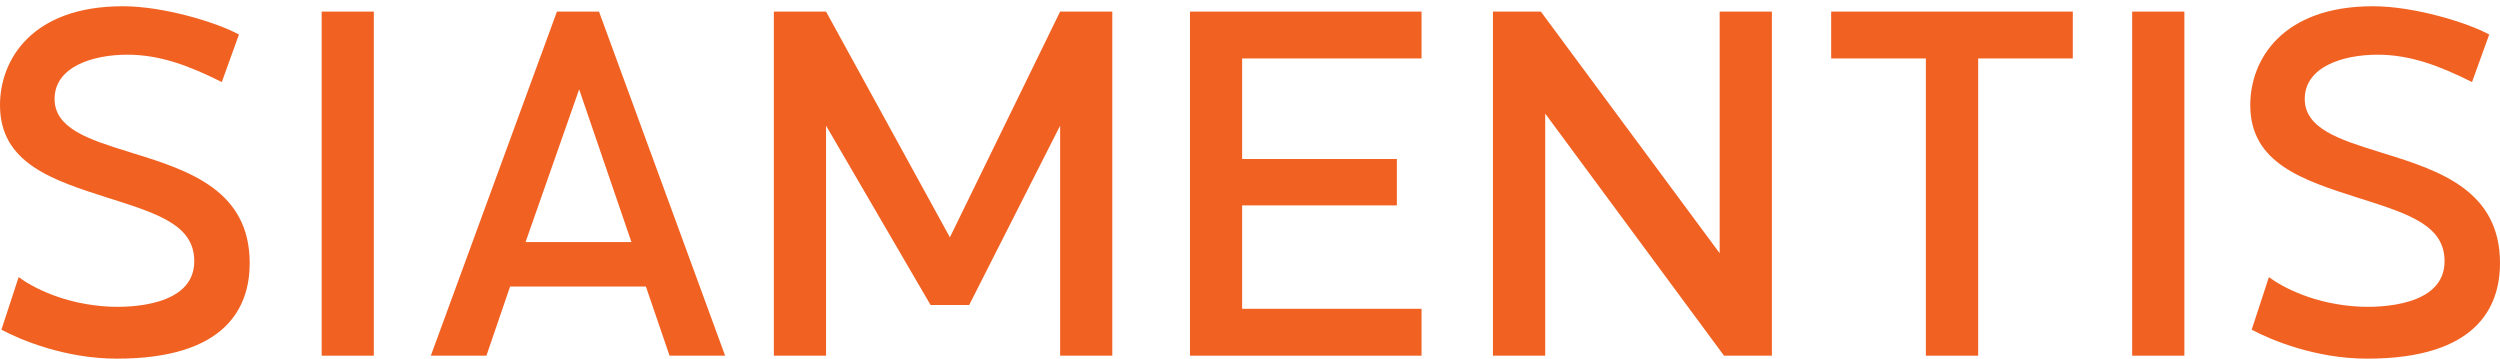 <?xml version="1.0" encoding="UTF-8"?>
<!-- Generated by Pixelmator Pro 3.7.1 -->
<svg width="800" height="115" viewBox="0 0 800 115" xmlns="http://www.w3.org/2000/svg">
    <g id="Group">
        <path id="Path" fill="#f16122" fill-rule="evenodd" stroke="none" d="M 102.936 3.709 L 119.62 3.709 L 119.62 113.818 L 102.936 113.818 Z"/>
        <g id="g1">
            <path id="path1" fill="#f16122" stroke="none" d="M 168.181 77.453 L 185.329 28.598 L 202.053 77.453 Z M 178.221 3.71 L 137.869 113.818 L 155.654 113.818 L 163.233 91.683 L 206.683 91.683 L 214.254 113.818 L 232.038 113.818 L 191.685 3.71 Z"/>
            <path id="path2" fill="#f16122" stroke="none" d="M 303.968 75.938 L 264.337 3.709 L 247.634 3.709 L 247.634 113.818 L 264.337 113.818 L 264.337 40.215 L 297.776 97.591 L 310.14 97.591 L 339.238 40.215 L 339.238 113.818 L 355.934 113.818 L 355.934 3.709 L 339.238 3.709 Z"/>
            <path id="path3" fill="#f16122" stroke="none" d="M 380.787 113.818 L 454.895 113.818 L 454.895 98.815 L 397.482 98.815 L 397.482 65.725 L 446.996 65.725 L 446.996 50.877 L 397.482 50.877 L 397.482 18.703 L 454.895 18.703 L 454.895 3.709 L 380.787 3.709 Z"/>
            <path id="path4" fill="#f16122" stroke="none" d="M 550.29 81.026 L 493.069 3.71 L 477.744 3.71 L 477.744 113.818 L 494.468 113.818 L 494.468 36.352 L 551.689 113.818 L 567.005 113.818 L 567.005 3.71 L 550.29 3.71 Z"/>
            <path id="path5" fill="#f16122" stroke="none" d="M 585.976 18.703 L 616.279 18.703 L 616.279 113.818 L 633.012 113.818 L 633.012 18.703 L 663.296 18.703 L 663.296 3.71 L 585.976 3.71 Z"/>
        </g>
        <path id="path6" fill="#f16122" fill-rule="evenodd" stroke="none" d="M 682.297 3.709 L 699.001 3.709 L 699.001 113.818 L 682.297 113.818 Z"/>
        <path id="path7" fill="#f16122" stroke="none" d="M 76.461 11.049 C 69.768 7.36 52.726 1.998 39.281 1.998 C 10.279 1.998 -0.001 19.064 -0.001 33.632 C -0.001 52.275 16.809 57.638 34.623 63.337 L 35.346 63.554 C 51.241 68.584 62.167 72.297 62.167 83.614 C 62.167 98.193 41.017 98.386 35.25 98.144 C 20.494 97.436 10.279 91.856 5.968 88.678 L 0.452 105.499 C 6.74 108.86 20.967 114.767 37.429 114.767 C 72.555 114.767 79.904 98.144 79.904 84.189 C 79.904 61.062 60.673 54.599 42.724 49.073 L 41.084 48.553 C 28.325 44.617 17.465 41.059 17.465 31.665 C 17.465 21.383 29.616 17.501 40.747 17.501 C 51.182 17.501 60.548 21.041 70.983 26.258 Z"/>
        <path id="path8" fill="#f16122" stroke="none" d="M 796.547 11.049 C 789.844 7.36 772.792 1.998 759.357 1.998 C 730.336 1.998 720.084 19.064 720.084 33.632 C 720.084 52.275 736.895 57.638 754.699 63.337 L 755.423 63.554 C 771.308 68.584 782.263 72.297 782.263 83.614 C 782.263 98.193 761.122 98.386 755.316 98.144 C 740.56 97.436 730.336 91.856 726.053 88.678 L 720.537 105.499 C 726.845 108.86 741.052 114.767 757.515 114.767 C 792.621 114.767 800 98.144 800 84.189 C 800 61.062 780.759 54.599 762.79 49.073 L 761.16 48.553 C 748.429 44.617 737.521 41.059 737.521 31.665 C 737.521 21.383 749.673 17.501 760.832 17.501 C 771.259 17.501 780.623 21.041 791.05 26.258 Z"/>
    </g>
</svg>
